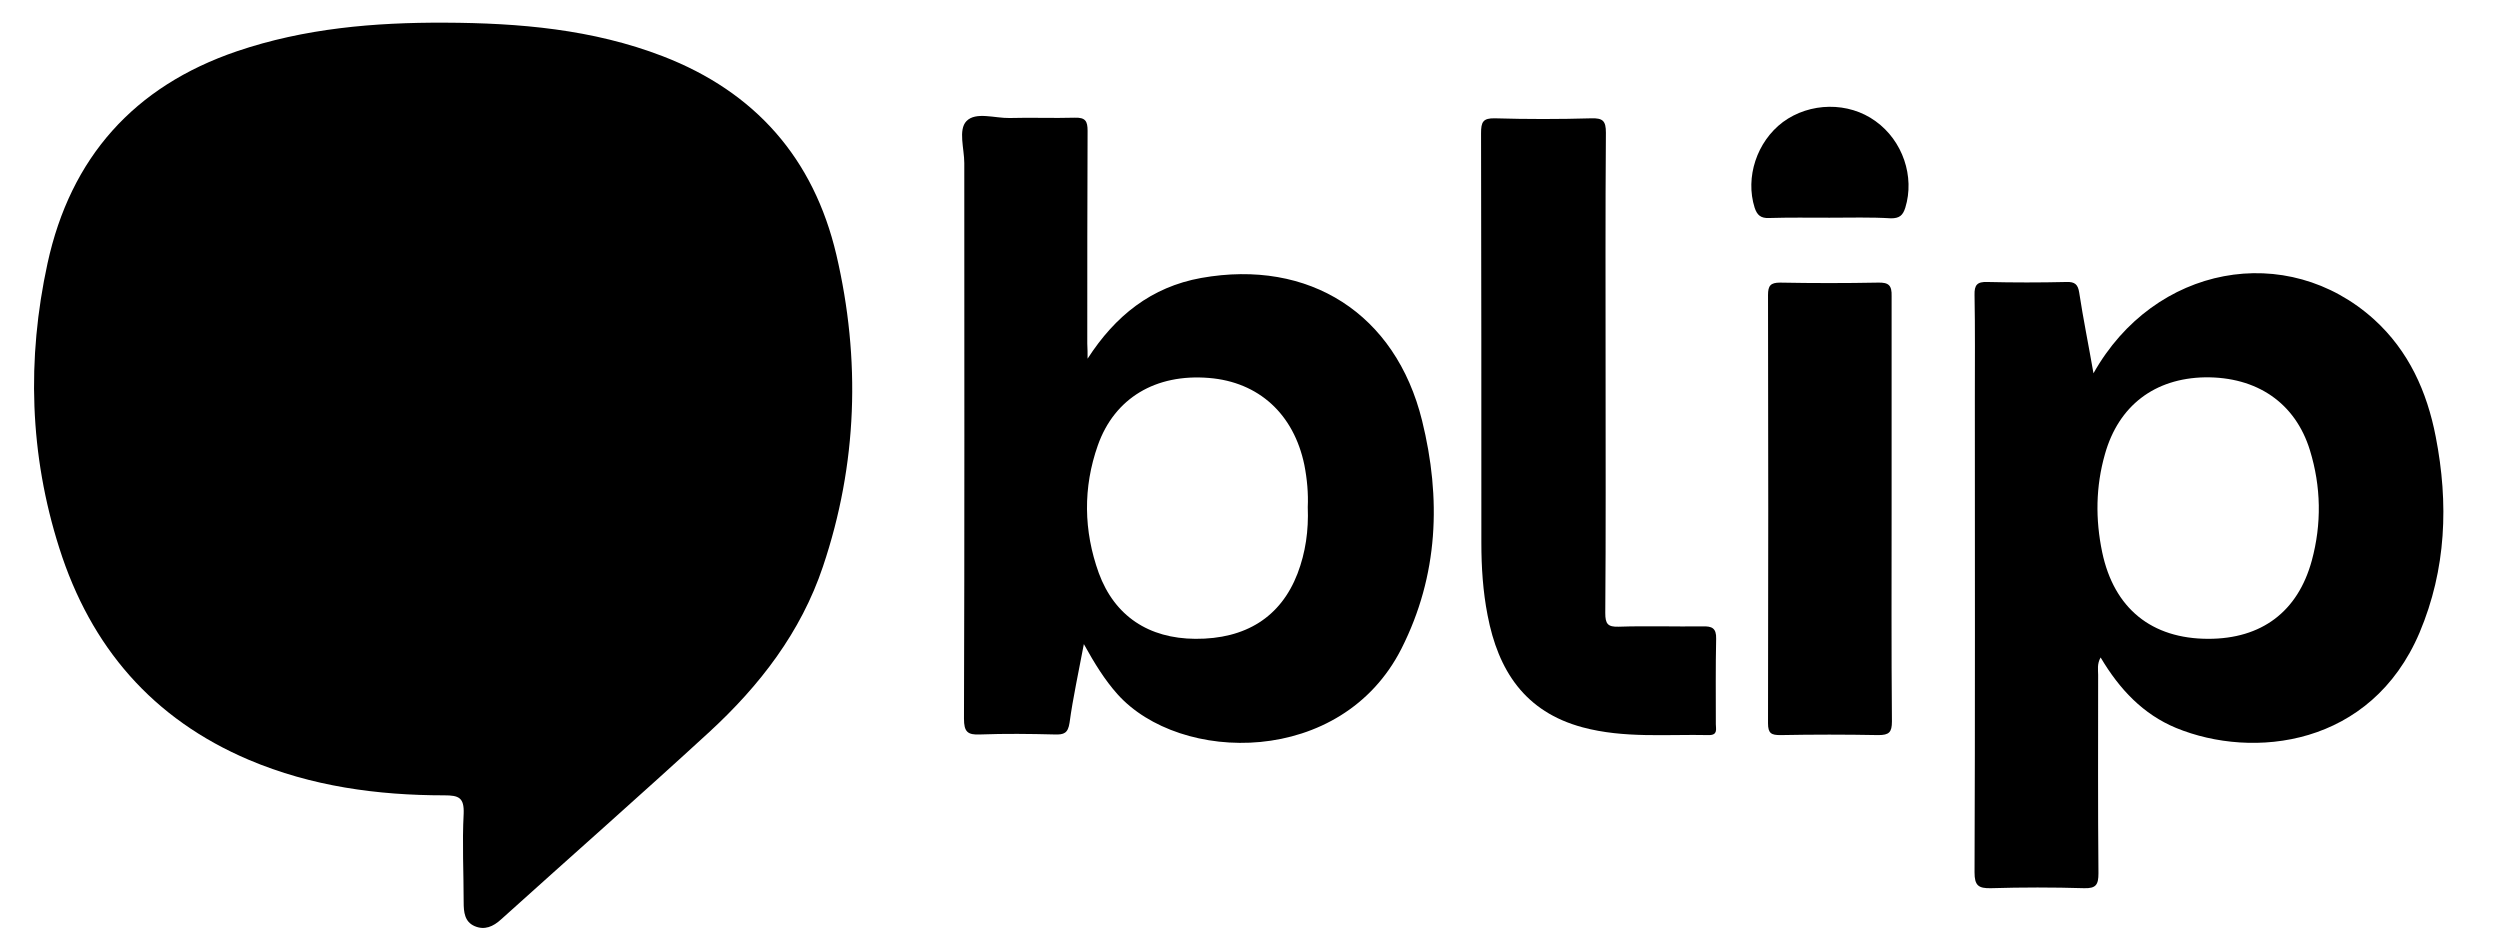 <?xml version="1.0" encoding="utf-8"?>
<!-- Generator: Adobe Illustrator 26.0.1, SVG Export Plug-In . SVG Version: 6.00 Build 0)  -->
<svg version="1.1" id="Camada_1" xmlns="http://www.w3.org/2000/svg" xmlns:xlink="http://www.w3.org/1999/xlink" x="0px" y="0px"
	 viewBox="0 0 805 304" style="enable-background:new 0 0 805 304;" xml:space="preserve">
<g>
	<path d="M143.3,7.3c23.9,0.1,47.5,2.1,70.1,10.8C243.2,29.6,262,51,269.3,82c7.9,33.8,6.8,67.4-4.3,100.4
		c-7.1,21.2-20.4,38.4-36.6,53.3c-22.1,20.3-44.7,40.2-67,60.3c-2.6,2.4-5.4,3.6-8.6,2.2c-3.2-1.4-3.5-4.5-3.5-7.7
		c0-9.5-0.5-19,0-28.5c0.2-5.2-1.6-5.9-6.2-5.9c-21.6,0-42.8-2.9-62.9-11.4c-31.1-13.2-51-36.4-61.1-68.2
		c-9.6-30.1-10.5-60.9-3.8-91.7c7.4-34,27.8-57,61-68.3C98.1,9.1,120.6,7.2,143.3,7.3z"/>
	<path d="M350.2,115.5c8.9-13.8,20.5-23.1,36.6-26c34.8-6.2,62.6,11.5,71.1,45.9c6.2,25.1,5.3,49.8-6.6,73.4
		C432,247,379.9,246,359.8,223.5c-4.1-4.6-7.3-9.8-10.8-16.1c-1.7,9.1-3.5,17.2-4.6,25.3c-0.5,3.4-1.8,3.9-4.8,3.8
		c-8-0.2-16-0.3-24,0c-4.1,0.2-5.2-0.9-5.2-5.1c0.2-59.6,0.1-119.3,0.1-178.9c0-4.6-2-10.7,0.7-13.5c3-3.1,9.1-0.9,13.9-1
		c7-0.2,14,0.1,21-0.1c3.4-0.1,4.1,1.1,4.1,4.2c-0.1,22.8-0.1,45.6-0.1,68.5C350.2,112.3,350.2,113.9,350.2,115.5z M421.1,163.3
		c0.2-4.4-0.2-9-1.1-13.6c-3.4-16.4-14.7-26.7-30.7-28c-17.1-1.4-30.4,6.4-35.8,21.7c-4.8,13.6-4.6,27.5,0.3,41.1
		c5.1,13.9,16.1,21.1,31.1,21.2c16.2,0.1,27.5-7,32.9-21C420.4,177.9,421.4,170.8,421.1,163.3z"/>
	<path d="M674.1,120.2c19.6-34.9,62.3-42.7,90.4-17.3c11.1,10.1,17,23.2,19.8,37.7c4.2,21.5,3.4,42.7-5.2,63.1
		c-15.6,36.7-53.6,40.9-78.4,30.7c-10.6-4.4-18.2-12.4-24.3-22.7c-1.2,2.1-0.8,4-0.8,5.6c0,21.3-0.1,42.6,0.1,63.9
		c0,3.7-0.8,4.9-4.6,4.8c-10-0.3-20-0.3-30,0c-4.1,0.1-5.3-0.9-5.3-5.1c0.2-51,0.1-101.9,0.1-152.9c0-11,0.1-22-0.1-33
		c-0.1-3.3,0.9-4.3,4.1-4.2c8.5,0.2,17,0.2,25.5,0c2.7-0.1,3.7,0.8,4.1,3.4C670.8,102.7,672.5,111,674.1,120.2z M711.1,205.7
		c17.1,0,28.8-8.7,33.3-25.2c3.2-11.8,3-23.8-0.6-35.5c-4.7-15.3-17.1-23.7-33.8-23.5c-16.2,0.3-27.8,9.1-32.2,24.7
		c-3,10.5-3.1,21-0.9,31.6C680.7,195.9,692.8,205.7,711.1,205.7z"/>
	<path d="M517,120c0,25.8,0.1,51.6-0.1,77.4c0,3.5,0.8,4.5,4.3,4.4c9-0.3,18,0,27-0.1c3-0.1,4.5,0.5,4.4,4
		c-0.2,9.2-0.1,18.3-0.1,27.5c0,1.5,0.7,3.5-2.2,3.5c-13.6-0.3-27.3,1.1-40.7-2.5c-18.6-5-27.2-18.3-30.6-36.1
		c-1.5-7.7-2-15.5-2-23.3c0-44,0-87.9-0.1-131.9c0-3.6,0.6-4.9,4.5-4.8c10.3,0.3,20.6,0.3,31,0c3.7-0.1,4.7,0.8,4.7,4.6
		C516.9,68.4,517,94.2,517,120z"/>
	<path d="M609.1,163.8c0,22.8-0.1,45.6,0.1,68.5c0,3.5-0.9,4.4-4.4,4.4c-10.5-0.2-21-0.2-31.5,0c-2.9,0-4-0.5-4-3.8
		c0.1-46,0.1-91.9,0-137.9c0-3,0.8-4,3.9-4c10.5,0.2,21,0.2,31.5,0c3.5-0.1,4.5,0.9,4.4,4.4C609.1,118.2,609.1,141,609.1,163.8z"/>
	<path d="M589.1,70.1c-6.5,0-13-0.1-19.5,0.1c-2.6,0.1-3.8-0.9-4.6-3.3c-3.1-9.8,0.7-21.3,9.1-27.6c8.7-6.4,21.1-6.6,29.8-0.3
		c8.8,6.3,12.7,17.9,9.6,27.9c-0.8,2.5-1.9,3.4-4.6,3.4C602.4,69.9,595.7,70.1,589.1,70.1z"/>
</g>
</svg>

